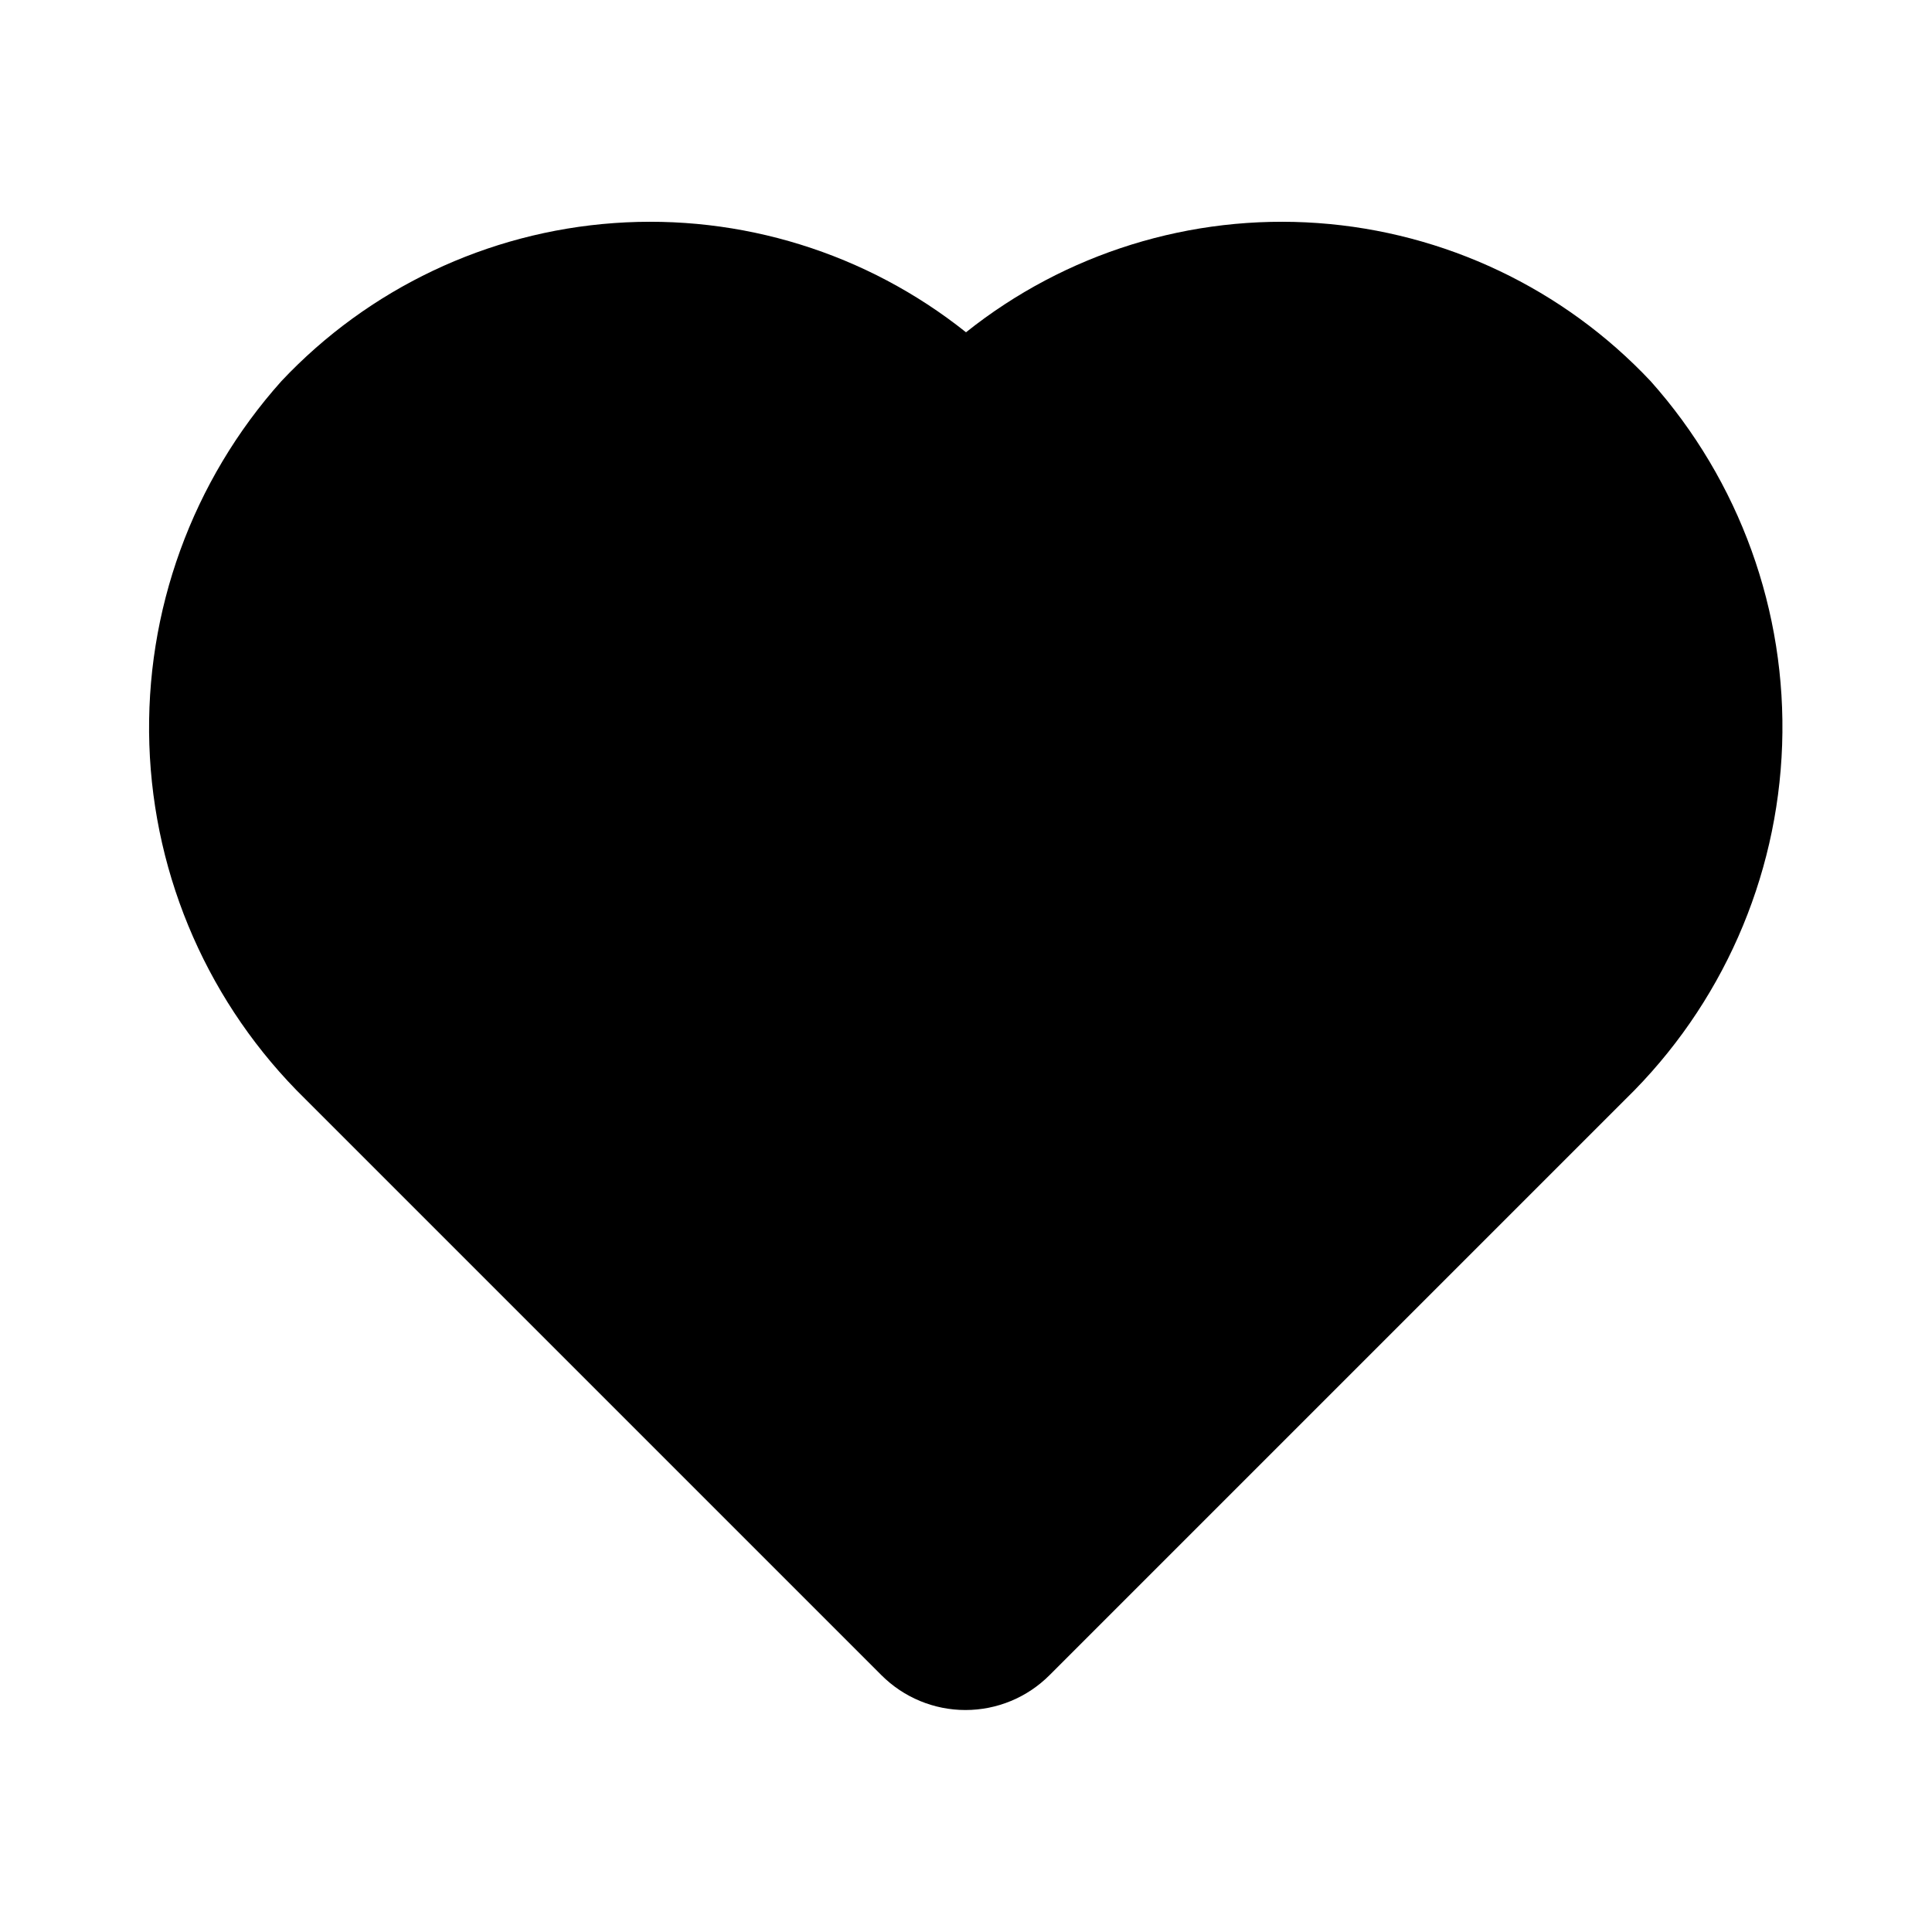 <?xml version="1.0" encoding="UTF-8"?>
<!-- Uploaded to: ICON Repo, www.svgrepo.com, Generator: ICON Repo Mixer Tools -->
<svg fill="#000000" width="800px" height="800px" version="1.1" viewBox="144 144 512 512" xmlns="http://www.w3.org/2000/svg">
 <path d="m581.42 245c-23.094-24.539-54.574-39.488-88.184-41.887-33.609-2.398-66.891 7.934-93.234 28.945-26.344-21.012-59.629-31.344-93.238-28.945-33.609 2.398-65.086 17.348-88.184 41.887-23.637 26.422-36.172 60.945-35 96.379 1.176 35.434 15.965 69.051 41.301 93.855l152.72 152.72-0.004-0.004c5.906 5.906 13.914 9.223 22.262 9.223 8.352 0 16.359-3.316 22.262-9.223l152.72-152.72v0.004c25.371-24.766 40.215-58.363 41.441-93.797 1.227-35.438-11.262-69.98-34.859-96.438z"/>
</svg>